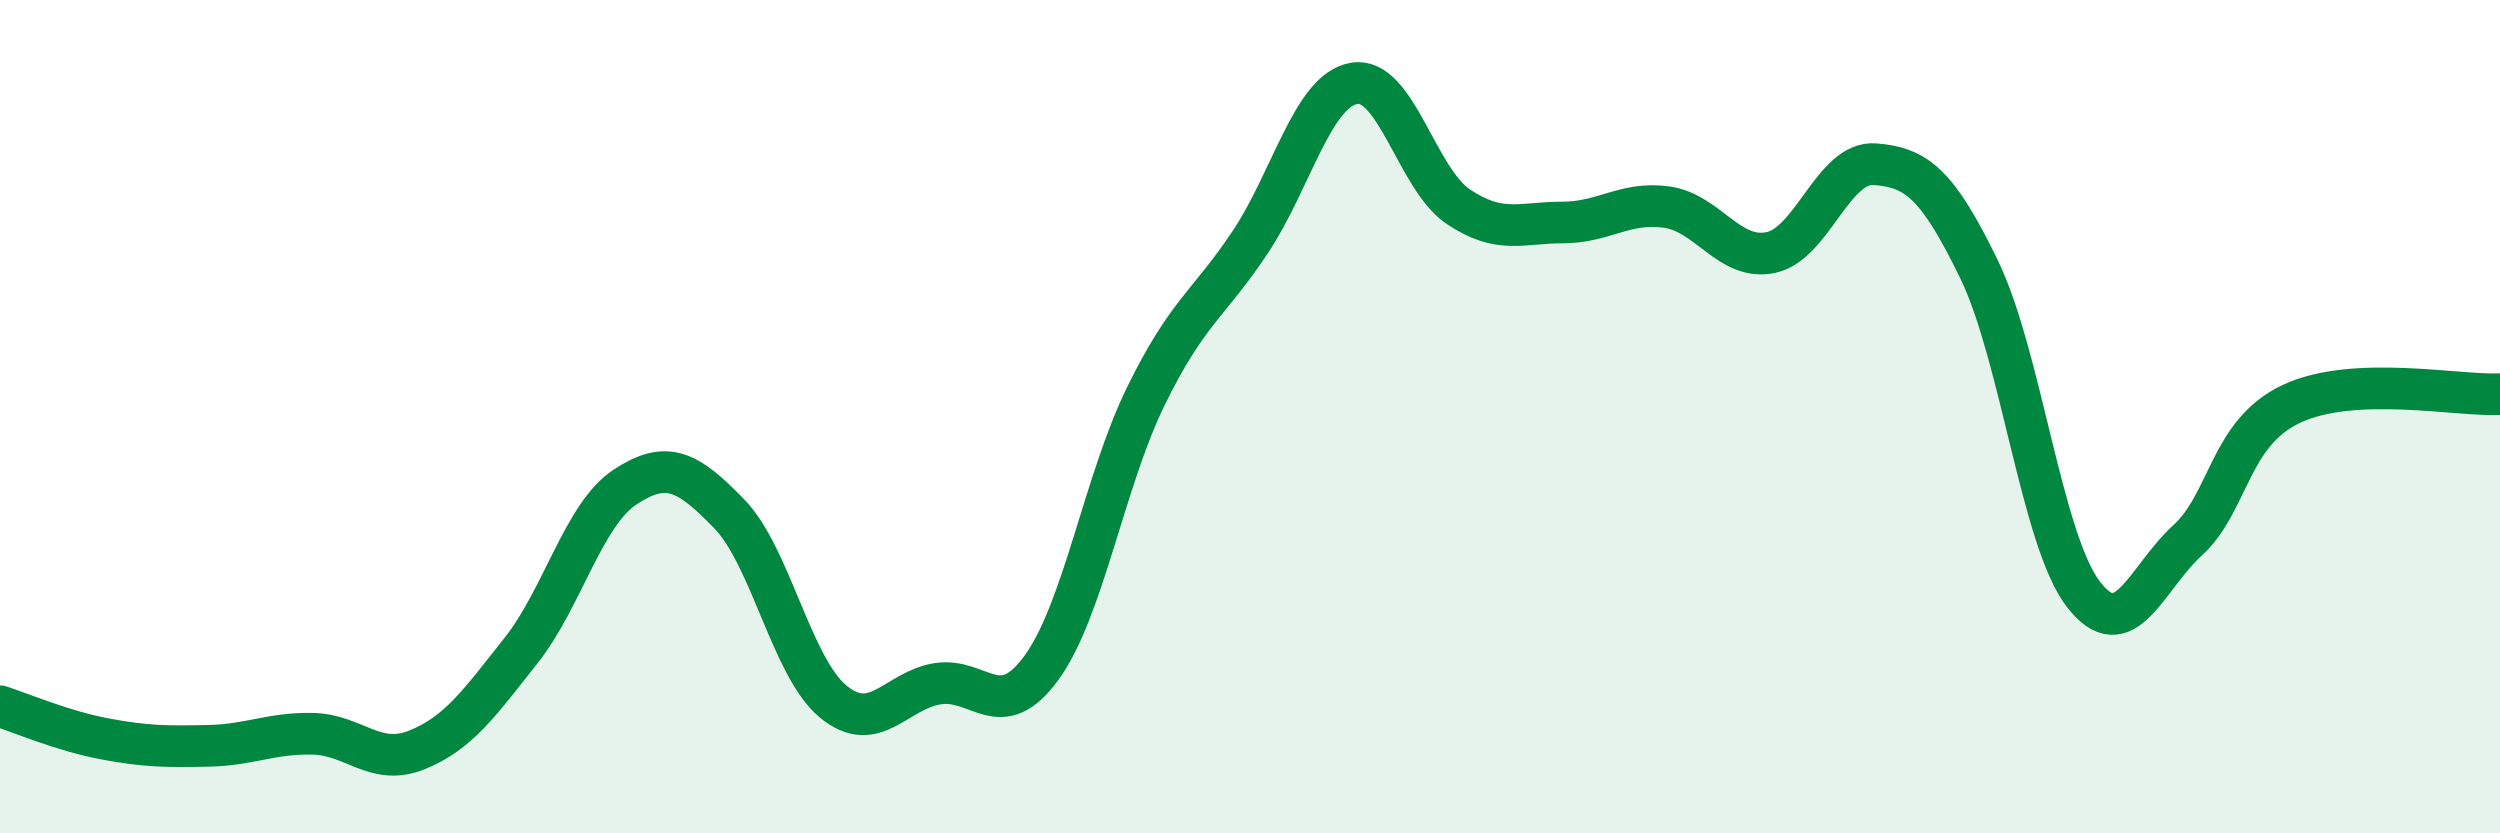 
    <svg width="60" height="20" viewBox="0 0 60 20" xmlns="http://www.w3.org/2000/svg">
      <path
        d="M 0,16.95 C 0.5,17.11 1.5,17.54 2.5,17.73 C 3.5,17.92 4,17.92 5,17.9 C 6,17.88 6.5,17.59 7.5,17.61 C 8.5,17.63 9,18.4 10,18 C 11,17.6 11.5,16.88 12.5,15.62 C 13.5,14.36 14,12.35 15,11.69 C 16,11.03 16.5,11.3 17.5,12.33 C 18.5,13.36 19,16.02 20,16.84 C 21,17.66 21.5,16.57 22.5,16.41 C 23.5,16.25 24,17.4 25,16.02 C 26,14.64 26.5,11.55 27.5,9.51 C 28.5,7.47 29,7.32 30,5.82 C 31,4.32 31.5,2.17 32.5,2 C 33.5,1.83 34,4.29 35,4.96 C 36,5.63 36.5,5.34 37.5,5.34 C 38.5,5.34 39,4.83 40,4.97 C 41,5.11 41.5,6.27 42.5,6.06 C 43.5,5.85 44,3.86 45,3.94 C 46,4.02 46.5,4.41 47.5,6.47 C 48.5,8.53 49,12.96 50,14.26 C 51,15.56 51.5,13.88 52.5,12.97 C 53.5,12.06 53.5,10.39 55,9.69 C 56.5,8.99 59,9.51 60,9.46L60 20L0 20Z"
        fill="#008740"
        opacity="0.1"
        stroke-linecap="round"
        stroke-linejoin="round"
      />
      <path
        d="M 0,16.95 C 0.5,17.11 1.5,17.54 2.5,17.73 C 3.5,17.92 4,17.92 5,17.9 C 6,17.88 6.5,17.59 7.5,17.61 C 8.5,17.63 9,18.4 10,18 C 11,17.6 11.5,16.88 12.5,15.62 C 13.5,14.36 14,12.35 15,11.69 C 16,11.03 16.5,11.3 17.5,12.33 C 18.5,13.36 19,16.02 20,16.84 C 21,17.66 21.5,16.57 22.5,16.41 C 23.5,16.25 24,17.4 25,16.02 C 26,14.64 26.5,11.55 27.5,9.51 C 28.5,7.47 29,7.32 30,5.82 C 31,4.32 31.5,2.17 32.5,2 C 33.5,1.83 34,4.29 35,4.96 C 36,5.63 36.5,5.34 37.5,5.34 C 38.5,5.34 39,4.83 40,4.97 C 41,5.11 41.5,6.27 42.5,6.06 C 43.5,5.85 44,3.86 45,3.94 C 46,4.02 46.5,4.41 47.5,6.47 C 48.5,8.53 49,12.96 50,14.26 C 51,15.56 51.5,13.88 52.5,12.97 C 53.5,12.06 53.5,10.39 55,9.69 C 56.5,8.99 59,9.51 60,9.46"
        stroke="#008740"
        stroke-width="1"
        fill="none"
        stroke-linecap="round"
        stroke-linejoin="round"
      />
    </svg>
  